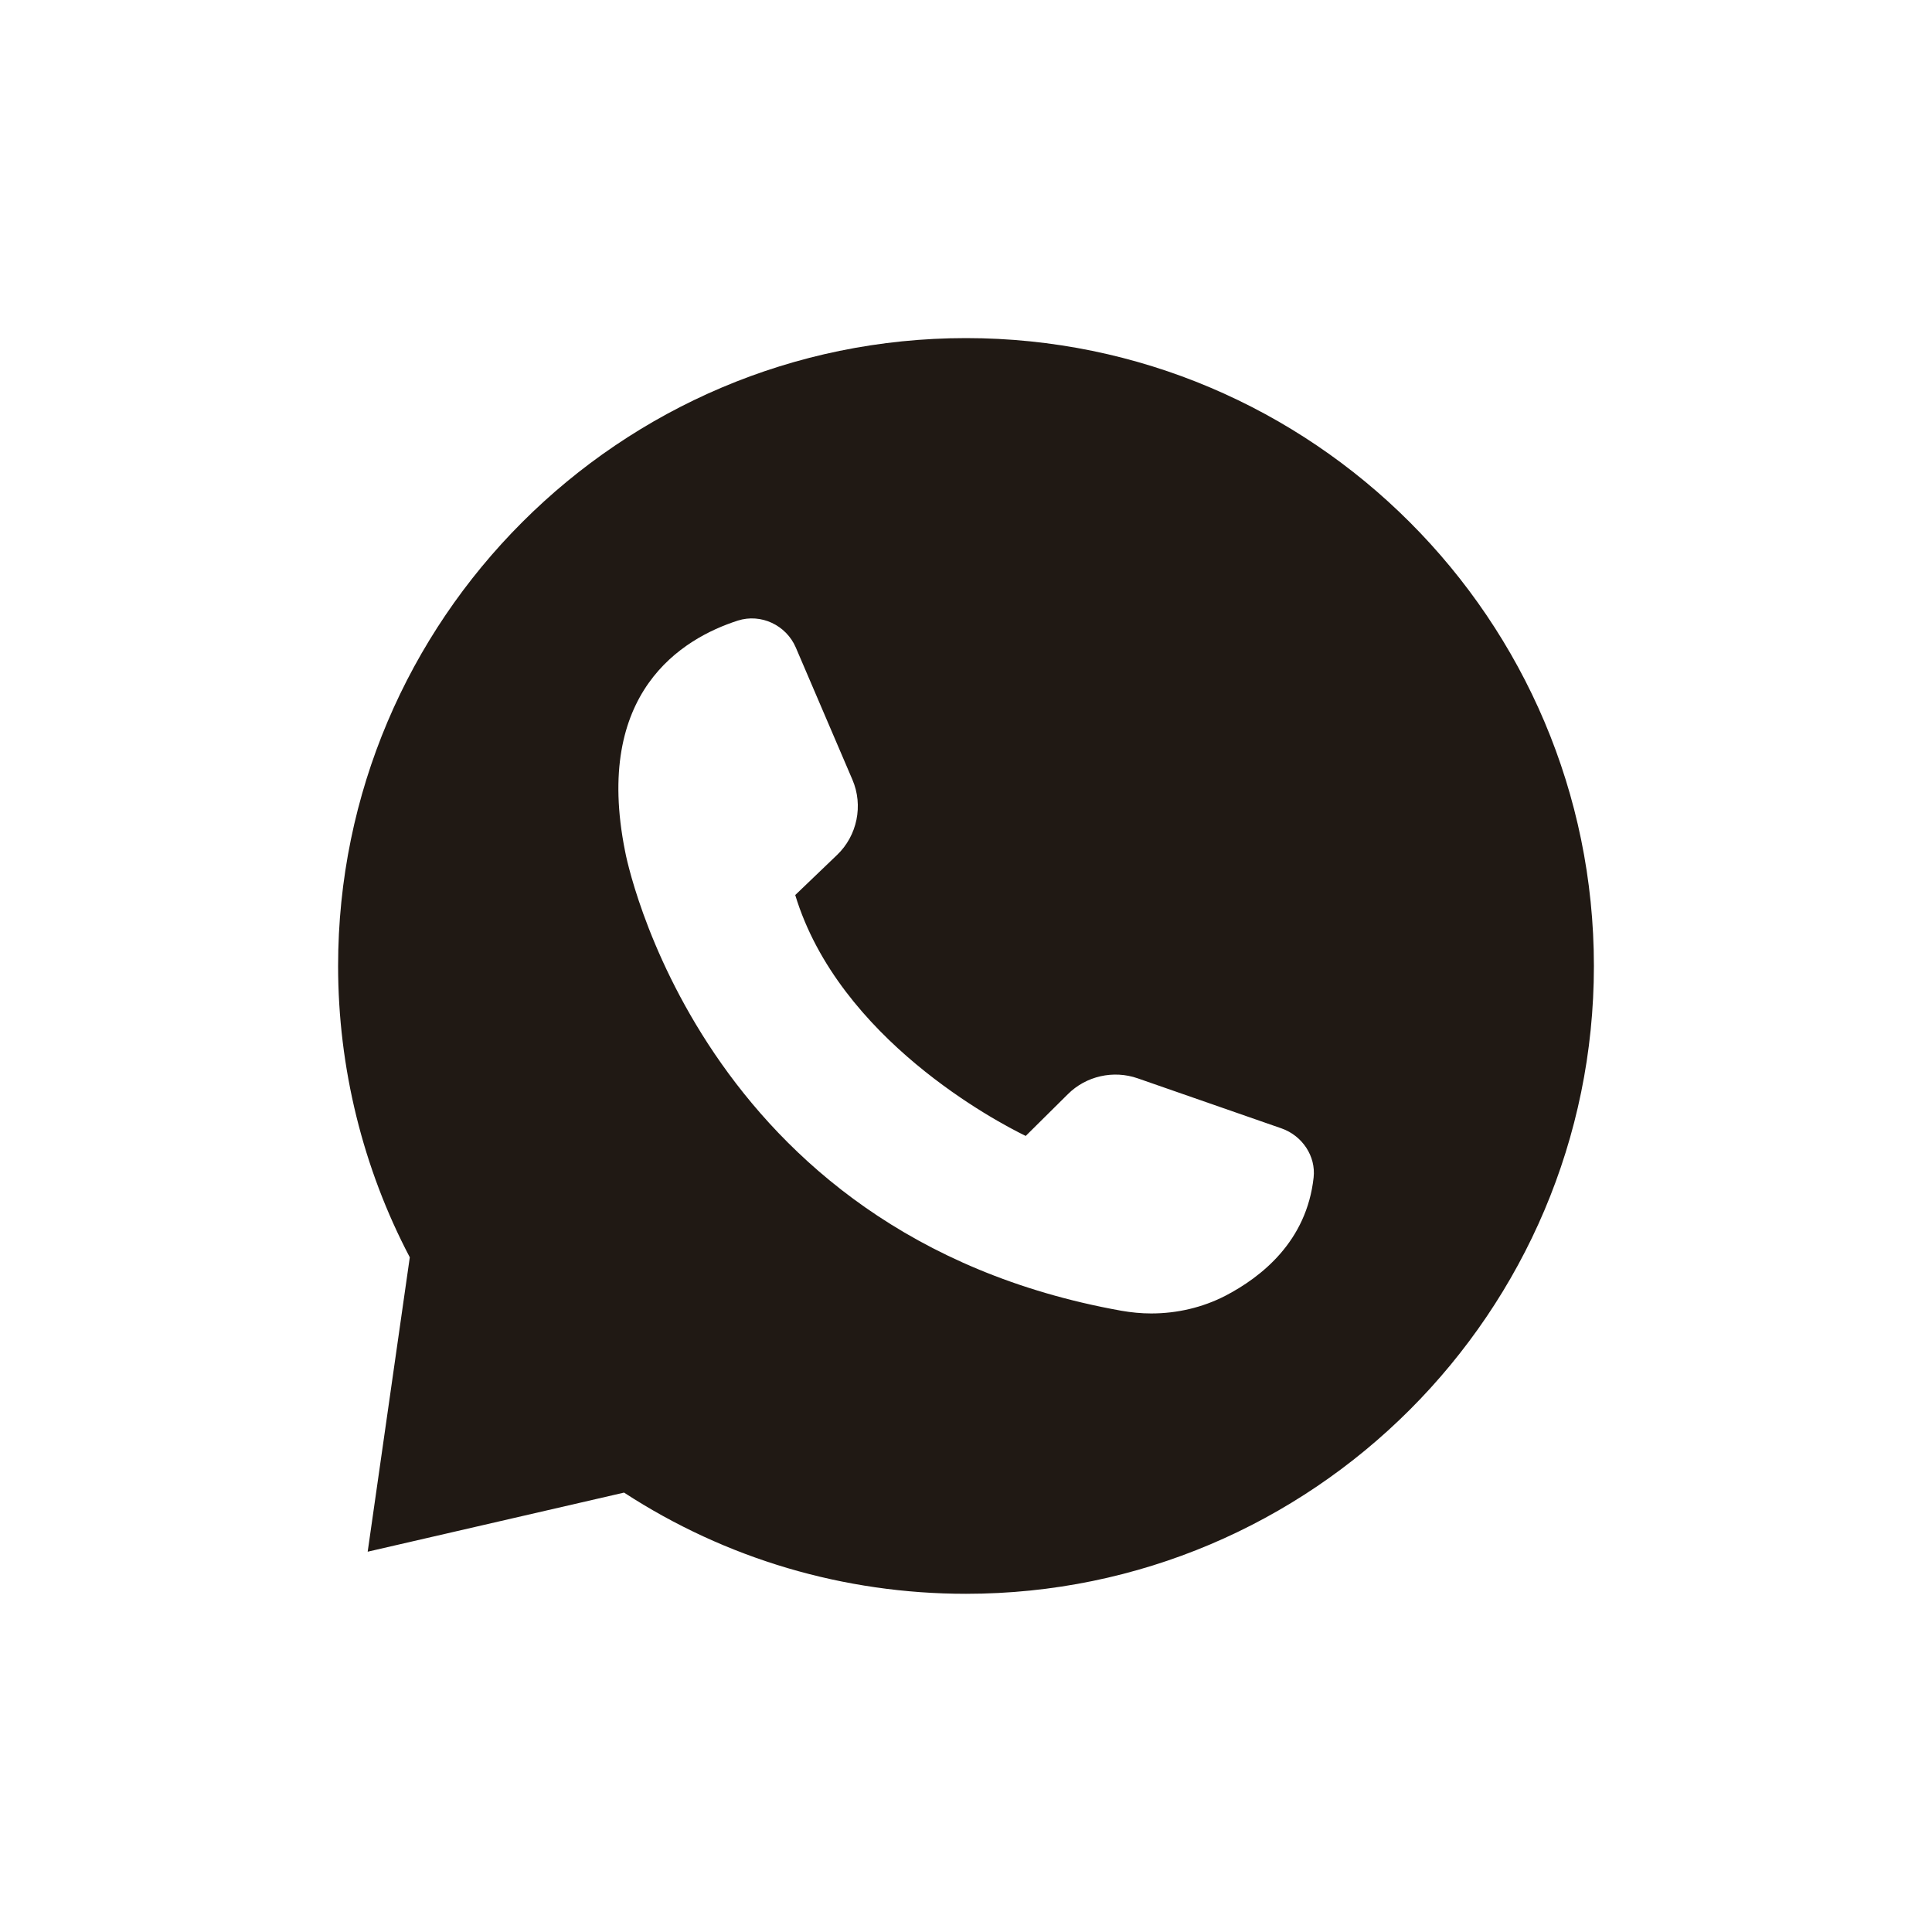<?xml version="1.0" encoding="UTF-8"?> <svg xmlns="http://www.w3.org/2000/svg" viewBox="0 0 100 100" fill-rule="evenodd"><path d="m82.5 50c0-17.922-14.578-32.5-32.5-32.5s-32.5 14.578-32.5 32.5c0 5.25 1.281 10.461 3.711 15.078l-2.18 15.238 13.27-3.059c5.269 3.43 11.379 5.238 17.699 5.238 17.922 0.004 32.5-14.574 32.5-32.496zm-50.148-5.949c-1.641-8.211 2.949-11 5.84-11.93 1.191-0.379 2.5 0.23 3 1.398l2.93 6.84c0.57 1.328 0.25 2.898-0.801 3.898l-2.16 2.07c2.262 7.449 10.449 11.75 11.93 12.469l2.18-2.16c0.941-0.941 2.359-1.262 3.621-0.82l7.441 2.59c1.078 0.379 1.781 1.441 1.66 2.539-0.359 3.301-2.691 5.148-4.578 6.129-1.172 0.602-2.488 0.91-3.828 0.91-0.52 0-1.031-0.051-1.551-0.141-21.895-3.922-25.656-23.594-25.684-23.793z" fill="#201914"></path></svg> 